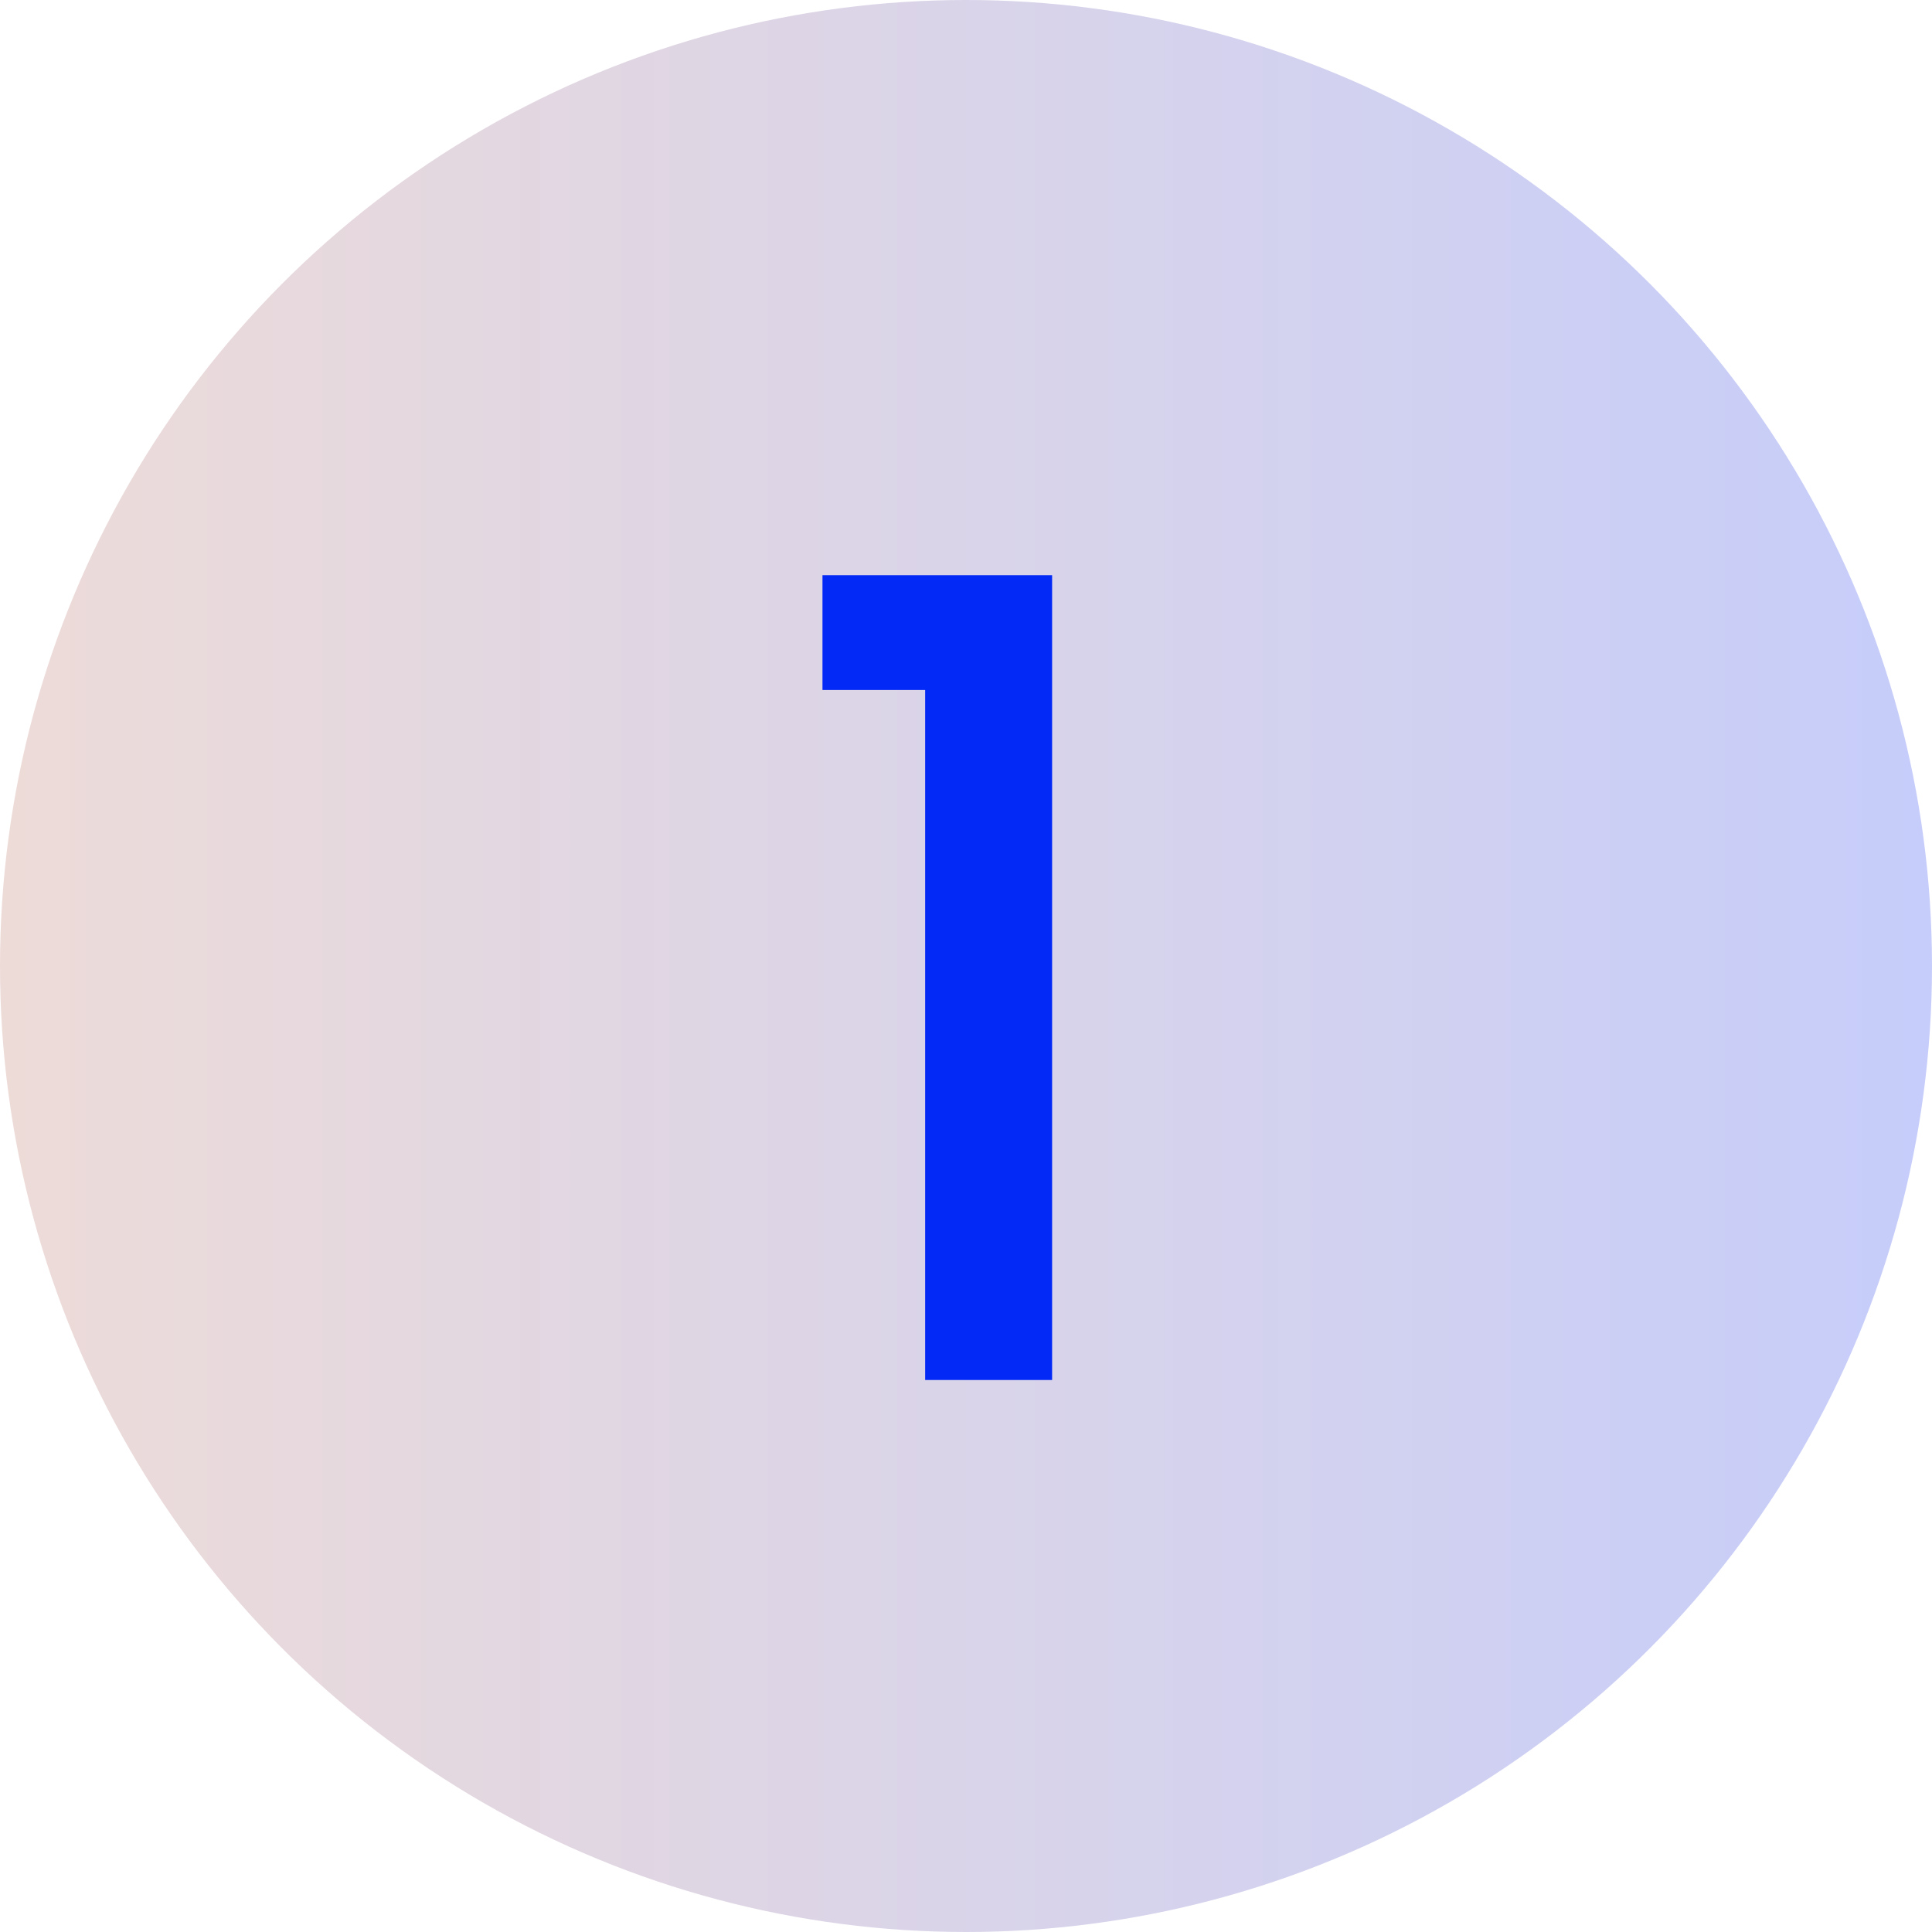 <svg xmlns="http://www.w3.org/2000/svg" width="35" height="35" viewBox="0 0 35 35" fill="none"><circle cx="17.5" cy="17.5" r="17.5" fill="url(#paint0_linear_1038_23)"></circle><path d="M14.9 12.5V10.42H19.06V25H16.76V12.5H14.9Z" fill="#0229F5"></path><defs><linearGradient id="paint0_linear_1038_23" x1="0" y1="17.5" x2="35" y2="17.5" gradientUnits="userSpaceOnUse"><stop stop-color="#EDDBD8"></stop><stop offset="1" stop-color="#C6CDFA"></stop></linearGradient></defs></svg>